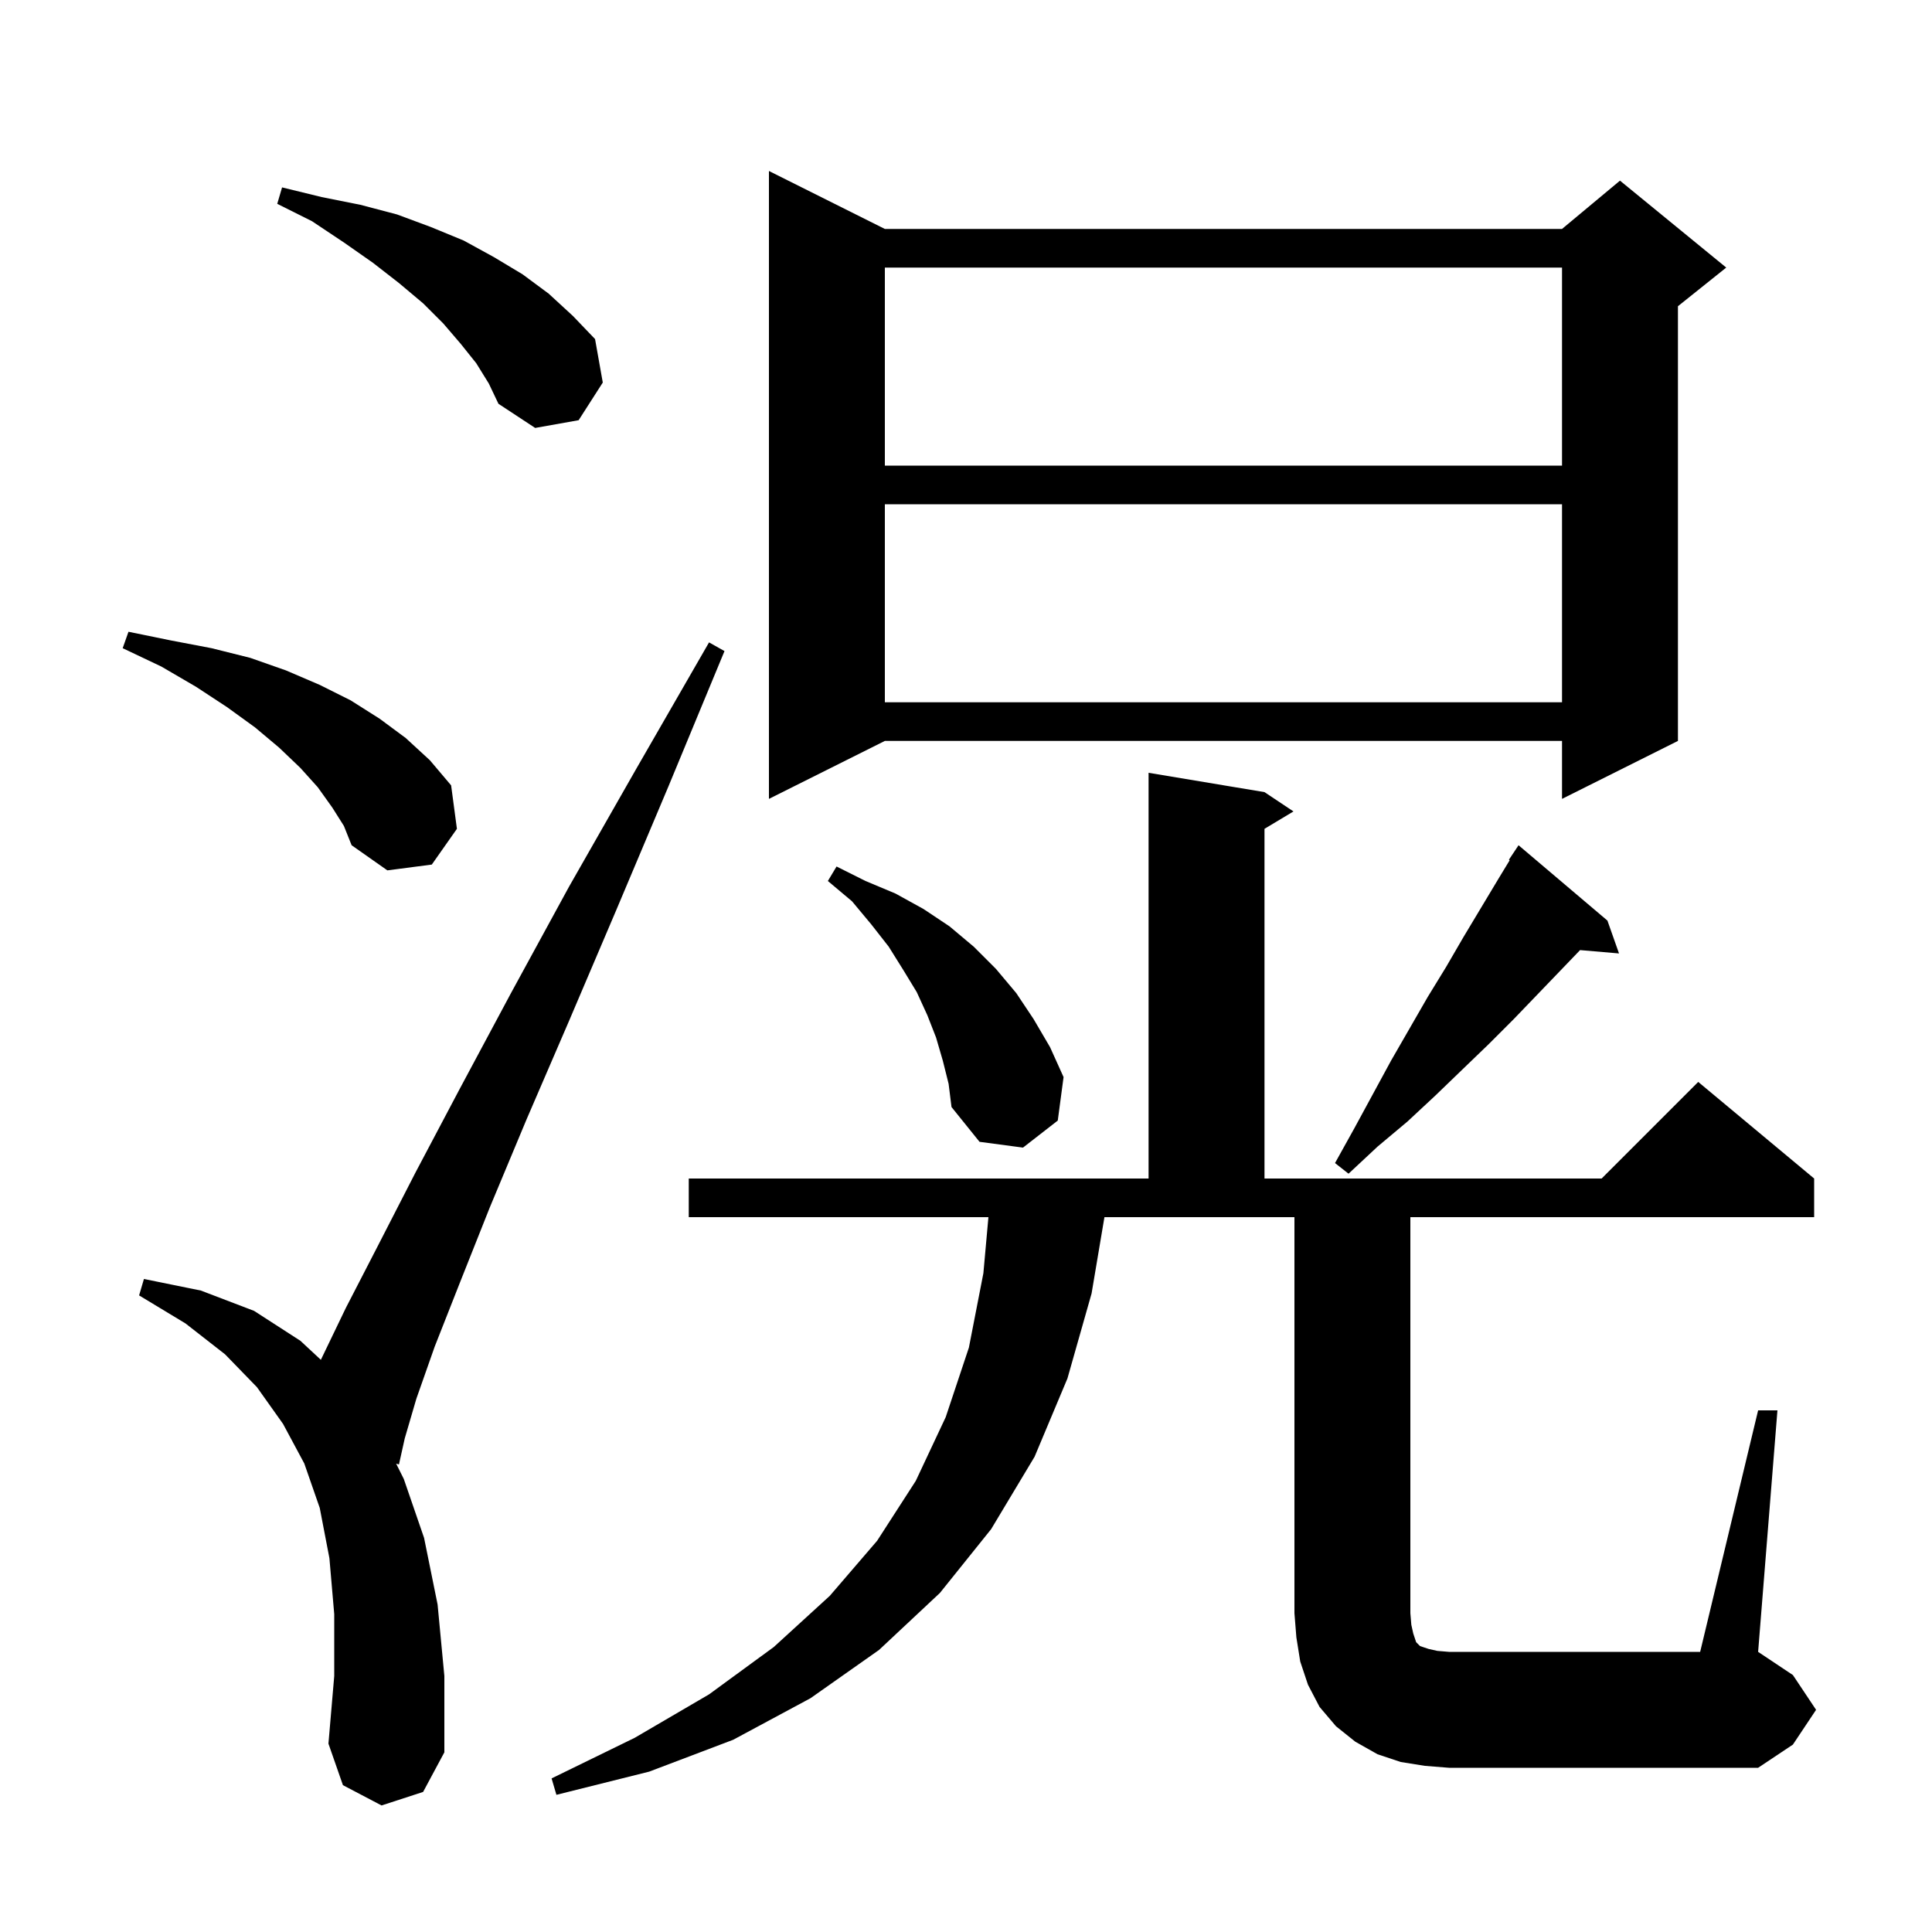 <svg xmlns="http://www.w3.org/2000/svg" xmlns:xlink="http://www.w3.org/1999/xlink" version="1.1" baseProfile="full" viewBox="0 0 200 200" width="200" height="200">
<g fill="black">
<path d="M 182.0 146.0 L 184.0 146.0 L 182.0 171.0 L 185.6 173.4 L 188.0 177.0 L 185.6 180.6 L 182.0 183.0 L 150.0 183.0 L 147.5 182.8 L 145.0 182.4 L 142.6 181.6 L 140.3 180.3 L 138.3 178.7 L 136.6 176.7 L 135.4 174.4 L 134.6 172.0 L 134.2 169.5 L 134.0 167.0 L 134.0 126.0 L 114.331 126.0 L 113.0 133.9 L 110.5 142.7 L 107.1 150.8 L 102.6 158.3 L 97.3 164.9 L 91.0 170.8 L 83.9 175.8 L 75.9 180.1 L 67.2 183.4 L 57.6 185.8 L 57.1 184.1 L 65.7 179.9 L 73.4 175.4 L 80.1 170.5 L 85.9 165.2 L 90.8 159.5 L 94.8 153.3 L 97.9 146.7 L 100.3 139.5 L 101.8 131.8 L 102.321 126.0 L 71.3 126.0 L 71.3 122.0 L 118.9 122.0 L 118.9 80.0 L 130.9 82.0 L 133.9 84.0 L 130.9 85.8 L 130.9 122.0 L 165.8 122.0 L 175.8 112.0 L 187.8 122.0 L 187.8 126.0 L 146.0 126.0 L 146.0 167.0 L 146.1 168.2 L 146.3 169.1 L 146.6 170.0 L 147.0 170.4 L 147.9 170.7 L 148.8 170.9 L 150.0 171.0 L 176.0 171.0 Z M 39.5 186.9 L 35.5 184.8 L 34.0 180.5 L 34.6 173.5 L 34.6 167.1 L 34.1 161.3 L 33.1 156.1 L 31.5 151.5 L 29.3 147.4 L 26.6 143.6 L 23.3 140.2 L 19.2 137.0 L 14.4 134.1 L 14.9 132.4 L 20.8 133.6 L 26.3 135.7 L 31.1 138.8 L 33.215 140.768 L 35.8 135.4 L 39.1 129.0 L 43.0 121.4 L 47.6 112.7 L 52.9 102.8 L 58.9 91.8 L 65.8 79.7 L 73.4 66.5 L 75.0 67.4 L 69.2 81.4 L 63.8 94.2 L 58.9 105.7 L 54.5 115.9 L 50.7 125.0 L 47.6 132.8 L 45.0 139.4 L 43.1 144.8 L 41.9 148.9 L 41.3 151.6 L 41.008 151.516 L 41.8 153.1 L 43.9 159.2 L 45.3 166.1 L 46.0 173.5 L 46.0 181.4 L 43.8 185.5 Z M 166.4 95.3 L 167.6 98.7 L 163.57 98.353 L 161.7 100.3 L 156.7 105.5 L 154.1 108.1 L 151.4 110.7 L 148.6 113.4 L 145.7 116.1 L 142.6 118.7 L 139.6 121.5 L 138.2 120.4 L 140.2 116.8 L 144.0 109.8 L 147.8 103.2 L 149.7 100.1 L 151.5 97.0 L 155.1 91.0 L 156.283 89.051 L 156.2 89.0 L 157.2 87.5 Z M 97.6 109.8 L 96.9 107.4 L 96.0 105.1 L 94.9 102.7 L 93.5 100.4 L 92.0 98.0 L 90.2 95.7 L 88.2 93.3 L 85.7 91.2 L 86.6 89.7 L 89.6 91.2 L 92.7 92.5 L 95.6 94.1 L 98.3 95.9 L 100.8 98.0 L 103.1 100.3 L 105.2 102.8 L 107.0 105.5 L 108.7 108.4 L 110.1 111.5 L 109.5 116.0 L 105.9 118.8 L 101.4 118.2 L 98.5 114.6 L 98.2 112.2 Z M 34.4 83.6 L 32.9 81.5 L 31.1 79.5 L 28.9 77.4 L 26.4 75.3 L 23.5 73.2 L 20.3 71.1 L 16.7 69.0 L 12.7 67.1 L 13.3 65.4 L 17.7 66.3 L 21.9 67.1 L 25.9 68.1 L 29.6 69.4 L 33.1 70.9 L 36.3 72.5 L 39.3 74.4 L 42.0 76.4 L 44.5 78.7 L 46.7 81.3 L 47.3 85.8 L 44.7 89.5 L 40.1 90.1 L 36.4 87.5 L 35.6 85.5 Z M 91.6 23.7 L 161.7 23.7 L 167.7 18.7 L 178.7 27.7 L 173.7 31.7 L 173.7 76.7 L 161.7 82.7 L 161.7 76.7 L 91.6 76.7 L 79.6 82.7 L 79.6 17.7 Z M 91.6 52.2 L 91.6 72.7 L 161.7 72.7 L 161.7 52.2 Z M 91.6 27.7 L 91.6 48.2 L 161.7 48.2 L 161.7 27.7 Z M 49.3 37.6 L 47.7 35.6 L 45.9 33.5 L 43.8 31.4 L 41.3 29.3 L 38.6 27.2 L 35.6 25.1 L 32.3 22.9 L 28.7 21.1 L 29.2 19.4 L 33.3 20.4 L 37.3 21.2 L 41.1 22.2 L 44.6 23.5 L 48.0 24.9 L 51.1 26.6 L 54.1 28.4 L 56.8 30.4 L 59.3 32.7 L 61.6 35.1 L 62.4 39.6 L 59.9 43.5 L 55.4 44.3 L 51.6 41.8 L 50.6 39.7 Z " />
</g>
</svg>
